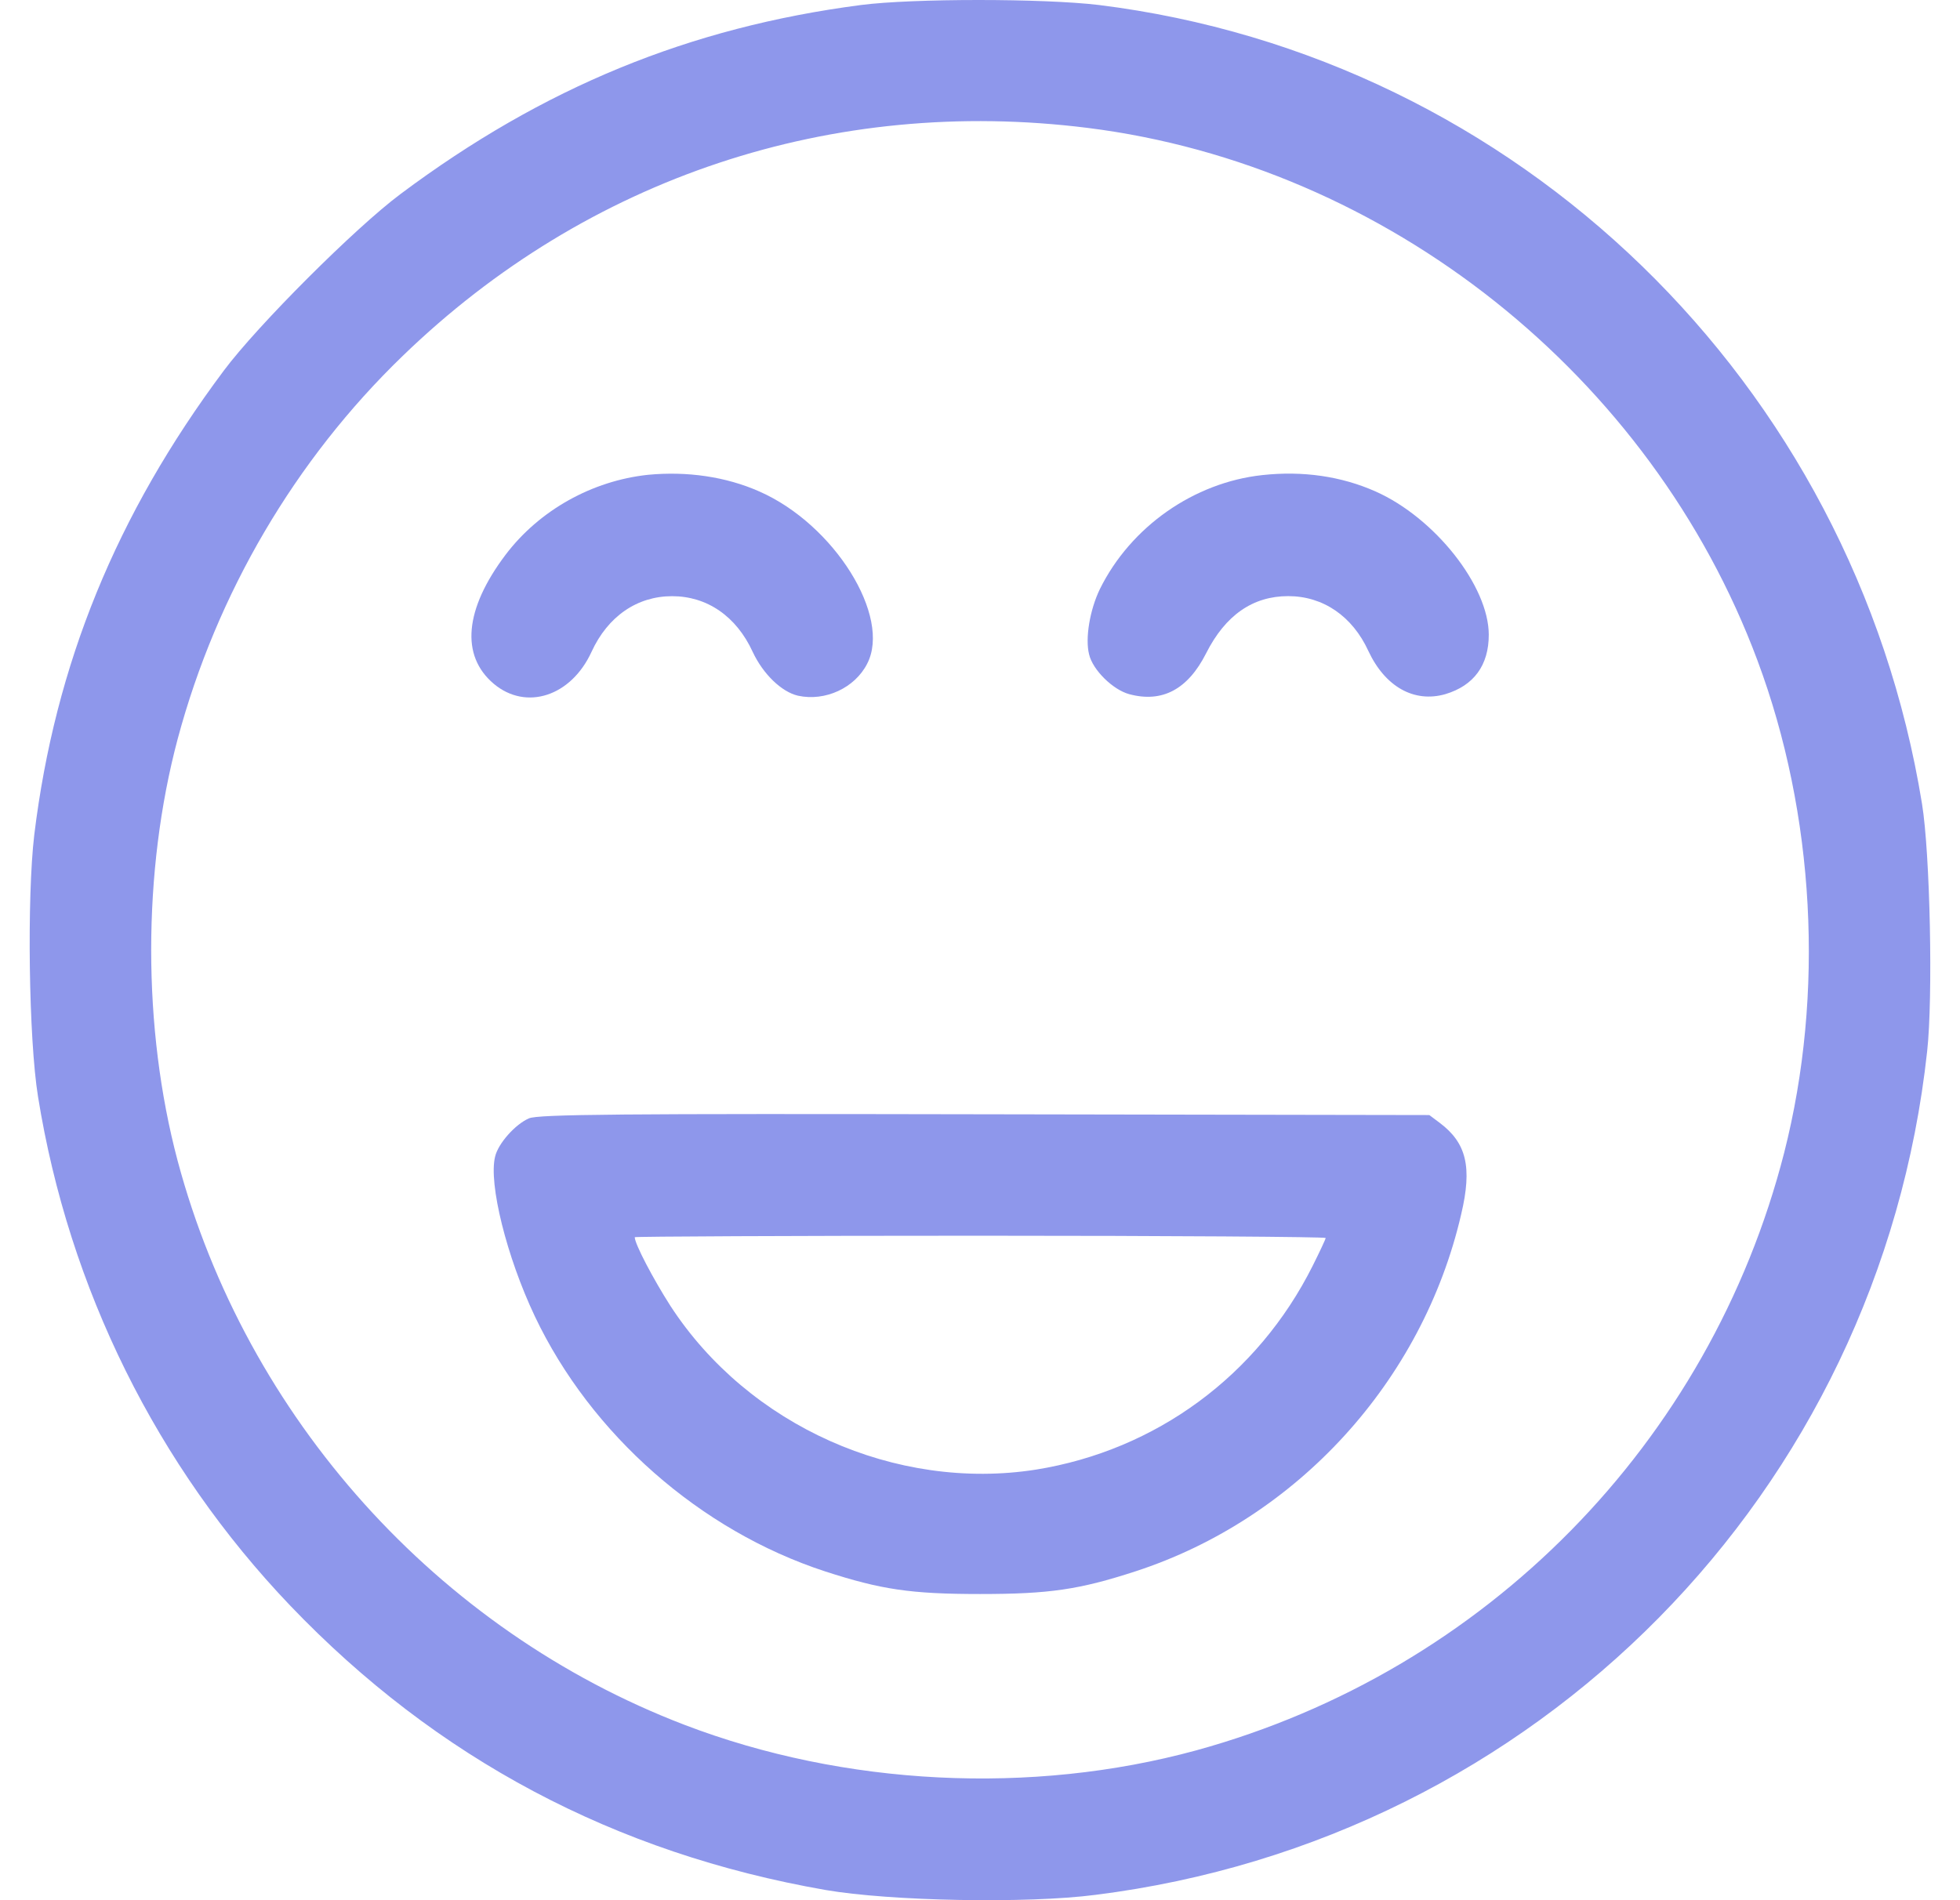<?xml version="1.0" encoding="UTF-8"?>
<svg xmlns="http://www.w3.org/2000/svg" width="33" height="32" viewBox="0 0 33 32" fill="none">
  <path d="M14.498 0.084C11.609 0.46 9.145 1.472 6.744 3.267C5.981 3.836 4.336 5.48 3.767 6.243C1.959 8.663 0.927 11.189 0.577 14.059C0.452 15.109 0.483 17.498 0.64 18.467C1.159 21.699 2.641 24.688 4.886 27.039C7.35 29.615 10.352 31.209 13.898 31.828C14.986 32.016 17.294 32.06 18.445 31.91C25.875 30.978 31.641 25.132 32.447 17.704C32.547 16.797 32.497 14.371 32.36 13.534C31.209 6.443 25.555 0.96 18.501 0.084C17.563 -0.028 15.368 -0.028 14.498 0.084ZM18.313 2.154C23.348 2.785 27.801 6.324 29.589 11.12C30.559 13.715 30.721 16.735 30.04 19.411C28.789 24.3 25.011 28.14 20.14 29.477C17.369 30.234 14.217 30.078 11.522 29.046C7.363 27.452 4.148 23.875 2.991 19.549C2.397 17.316 2.397 14.678 2.991 12.446C3.648 9.995 4.967 7.744 6.781 5.993C9.889 2.986 14.017 1.616 18.313 2.154Z" fill="#8E97EB"></path>
  <path d="M10.91 7.996C9.972 8.096 9.083 8.59 8.514 9.34C7.82 10.259 7.751 11.041 8.314 11.516C8.858 11.972 9.615 11.728 9.959 10.978C10.234 10.378 10.728 10.04 11.316 10.04C11.904 10.04 12.398 10.378 12.673 10.978C12.848 11.353 13.161 11.653 13.436 11.716C13.893 11.816 14.393 11.585 14.6 11.178C15.012 10.384 14.049 8.833 12.786 8.277C12.223 8.027 11.566 7.933 10.91 7.996Z" fill="#8E97EB"></path>
  <path d="M21.251 8.001C20.101 8.126 19.037 8.87 18.518 9.921C18.349 10.271 18.268 10.752 18.337 11.021C18.399 11.284 18.737 11.615 19.012 11.69C19.569 11.84 20 11.609 20.307 11.002C20.632 10.358 21.095 10.039 21.689 10.039C22.277 10.039 22.771 10.377 23.04 10.965C23.321 11.565 23.809 11.84 24.334 11.69C24.816 11.546 25.066 11.202 25.066 10.69C25.066 9.871 24.159 8.72 23.159 8.276C22.583 8.02 21.933 7.926 21.251 8.001Z" fill="#8E97EB"></path>
  <path d="M8.905 18.834C8.674 18.934 8.386 19.259 8.336 19.478C8.223 19.928 8.53 21.166 9.005 22.167C9.949 24.155 11.788 25.775 13.889 26.462C14.834 26.769 15.334 26.844 16.503 26.844C17.673 26.844 18.173 26.769 19.118 26.462C21.838 25.575 23.952 23.261 24.602 20.447C24.79 19.653 24.69 19.247 24.24 18.909L24.065 18.778L16.579 18.765C10.45 18.753 9.055 18.765 8.905 18.834ZM22.32 20.848C22.32 20.866 22.22 21.079 22.101 21.317C21.175 23.167 19.462 24.424 17.442 24.749C15.084 25.118 12.601 24.011 11.288 21.992C11 21.542 10.687 20.948 10.687 20.835C10.687 20.823 13.308 20.81 16.503 20.81C19.706 20.81 22.32 20.829 22.32 20.848Z" fill="#8E97EB"></path>
</svg>
